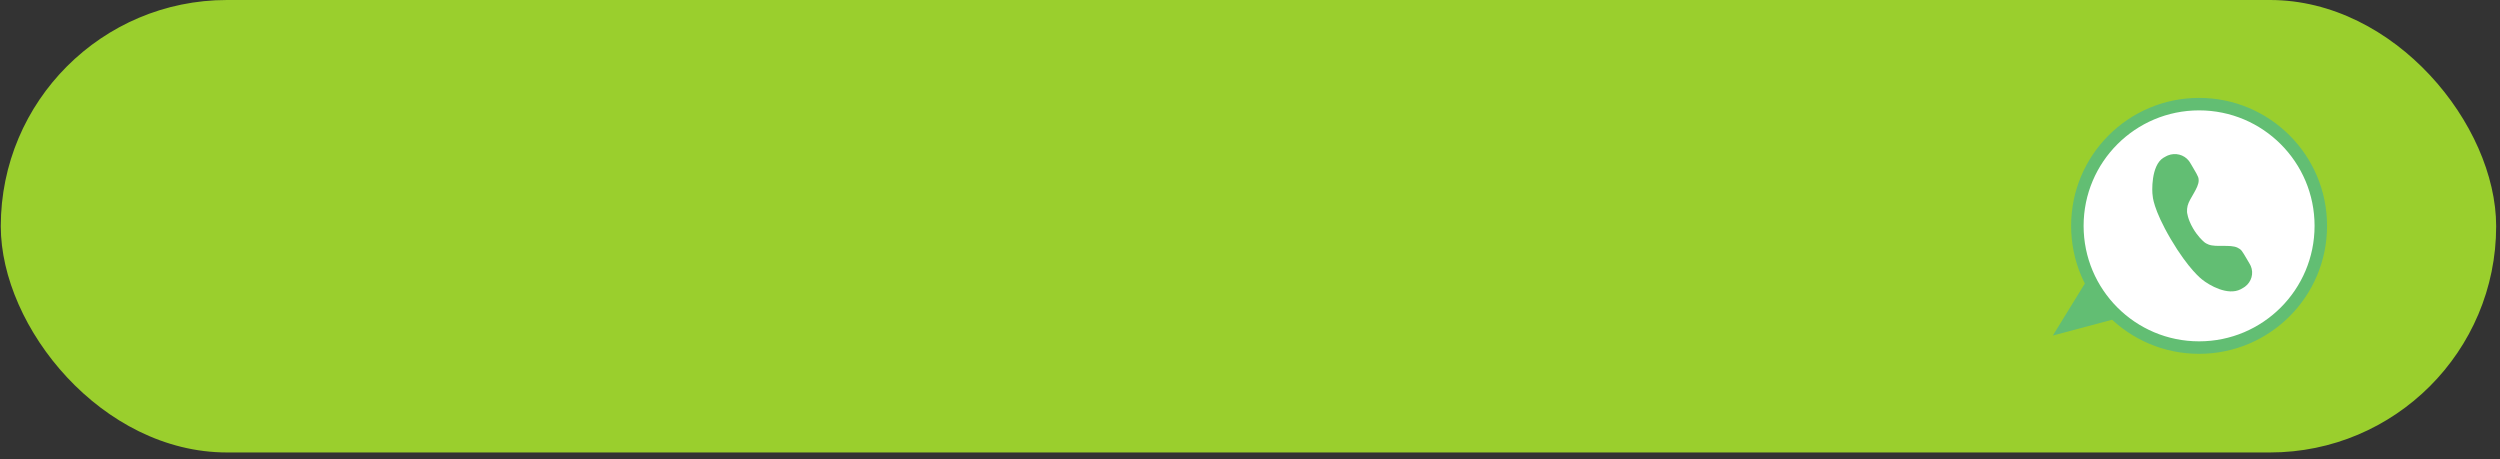 <?xml version="1.0" encoding="UTF-8"?> <svg xmlns="http://www.w3.org/2000/svg" width="332" height="61" viewBox="0 0 332 61" fill="none"><rect x="0" y="0" width="332" height="61" fill="#333333" stroke="none"/> <rect x="0.104" width="331.386" height="60.087" rx="30.043" fill="#9ACF2D"></rect> <circle cx="292.039" cy="29.994" r="16.165" fill="white" stroke="#62BE73" stroke-width="1.658"></circle> <path d="M291.289 22.353L291.034 21.92C290.861 21.627 290.775 21.481 290.687 21.367C290.037 20.527 288.879 20.231 287.877 20.648C287.741 20.705 287.59 20.79 287.288 20.961C285.647 21.984 285.771 25.477 285.876 25.995C285.876 25.995 285.898 27.706 288.277 31.749C290.657 35.791 292.412 37.098 292.412 37.098C293.41 37.905 295.838 39.298 297.562 38.416C297.864 38.245 298.015 38.159 298.133 38.072C299.003 37.429 299.32 36.297 298.903 35.325C298.847 35.194 298.761 35.047 298.589 34.755L298.334 34.322C298.057 33.85 297.873 33.539 297.704 33.315C297.56 33.123 297.352 32.991 297.132 32.886C296.18 32.429 294.301 32.861 293.311 32.48C293.209 32.441 293.109 32.395 293.011 32.342C292.912 32.289 292.817 32.23 292.731 32.157C292.464 31.932 291.833 31.34 291.252 30.353C290.5 29.075 290.44 28.173 290.438 28.149V28.148C290.423 27.867 290.45 27.59 290.516 27.322C290.759 26.332 292 24.964 291.984 23.955C291.982 23.806 291.968 23.656 291.915 23.517C291.809 23.237 291.613 22.904 291.289 22.353Z" fill="#62BE73"></path> <path d="M272.617 44.561L277.472 36.671L281.721 42.133L272.617 44.561Z" fill="#62BE73"></path> </svg> 